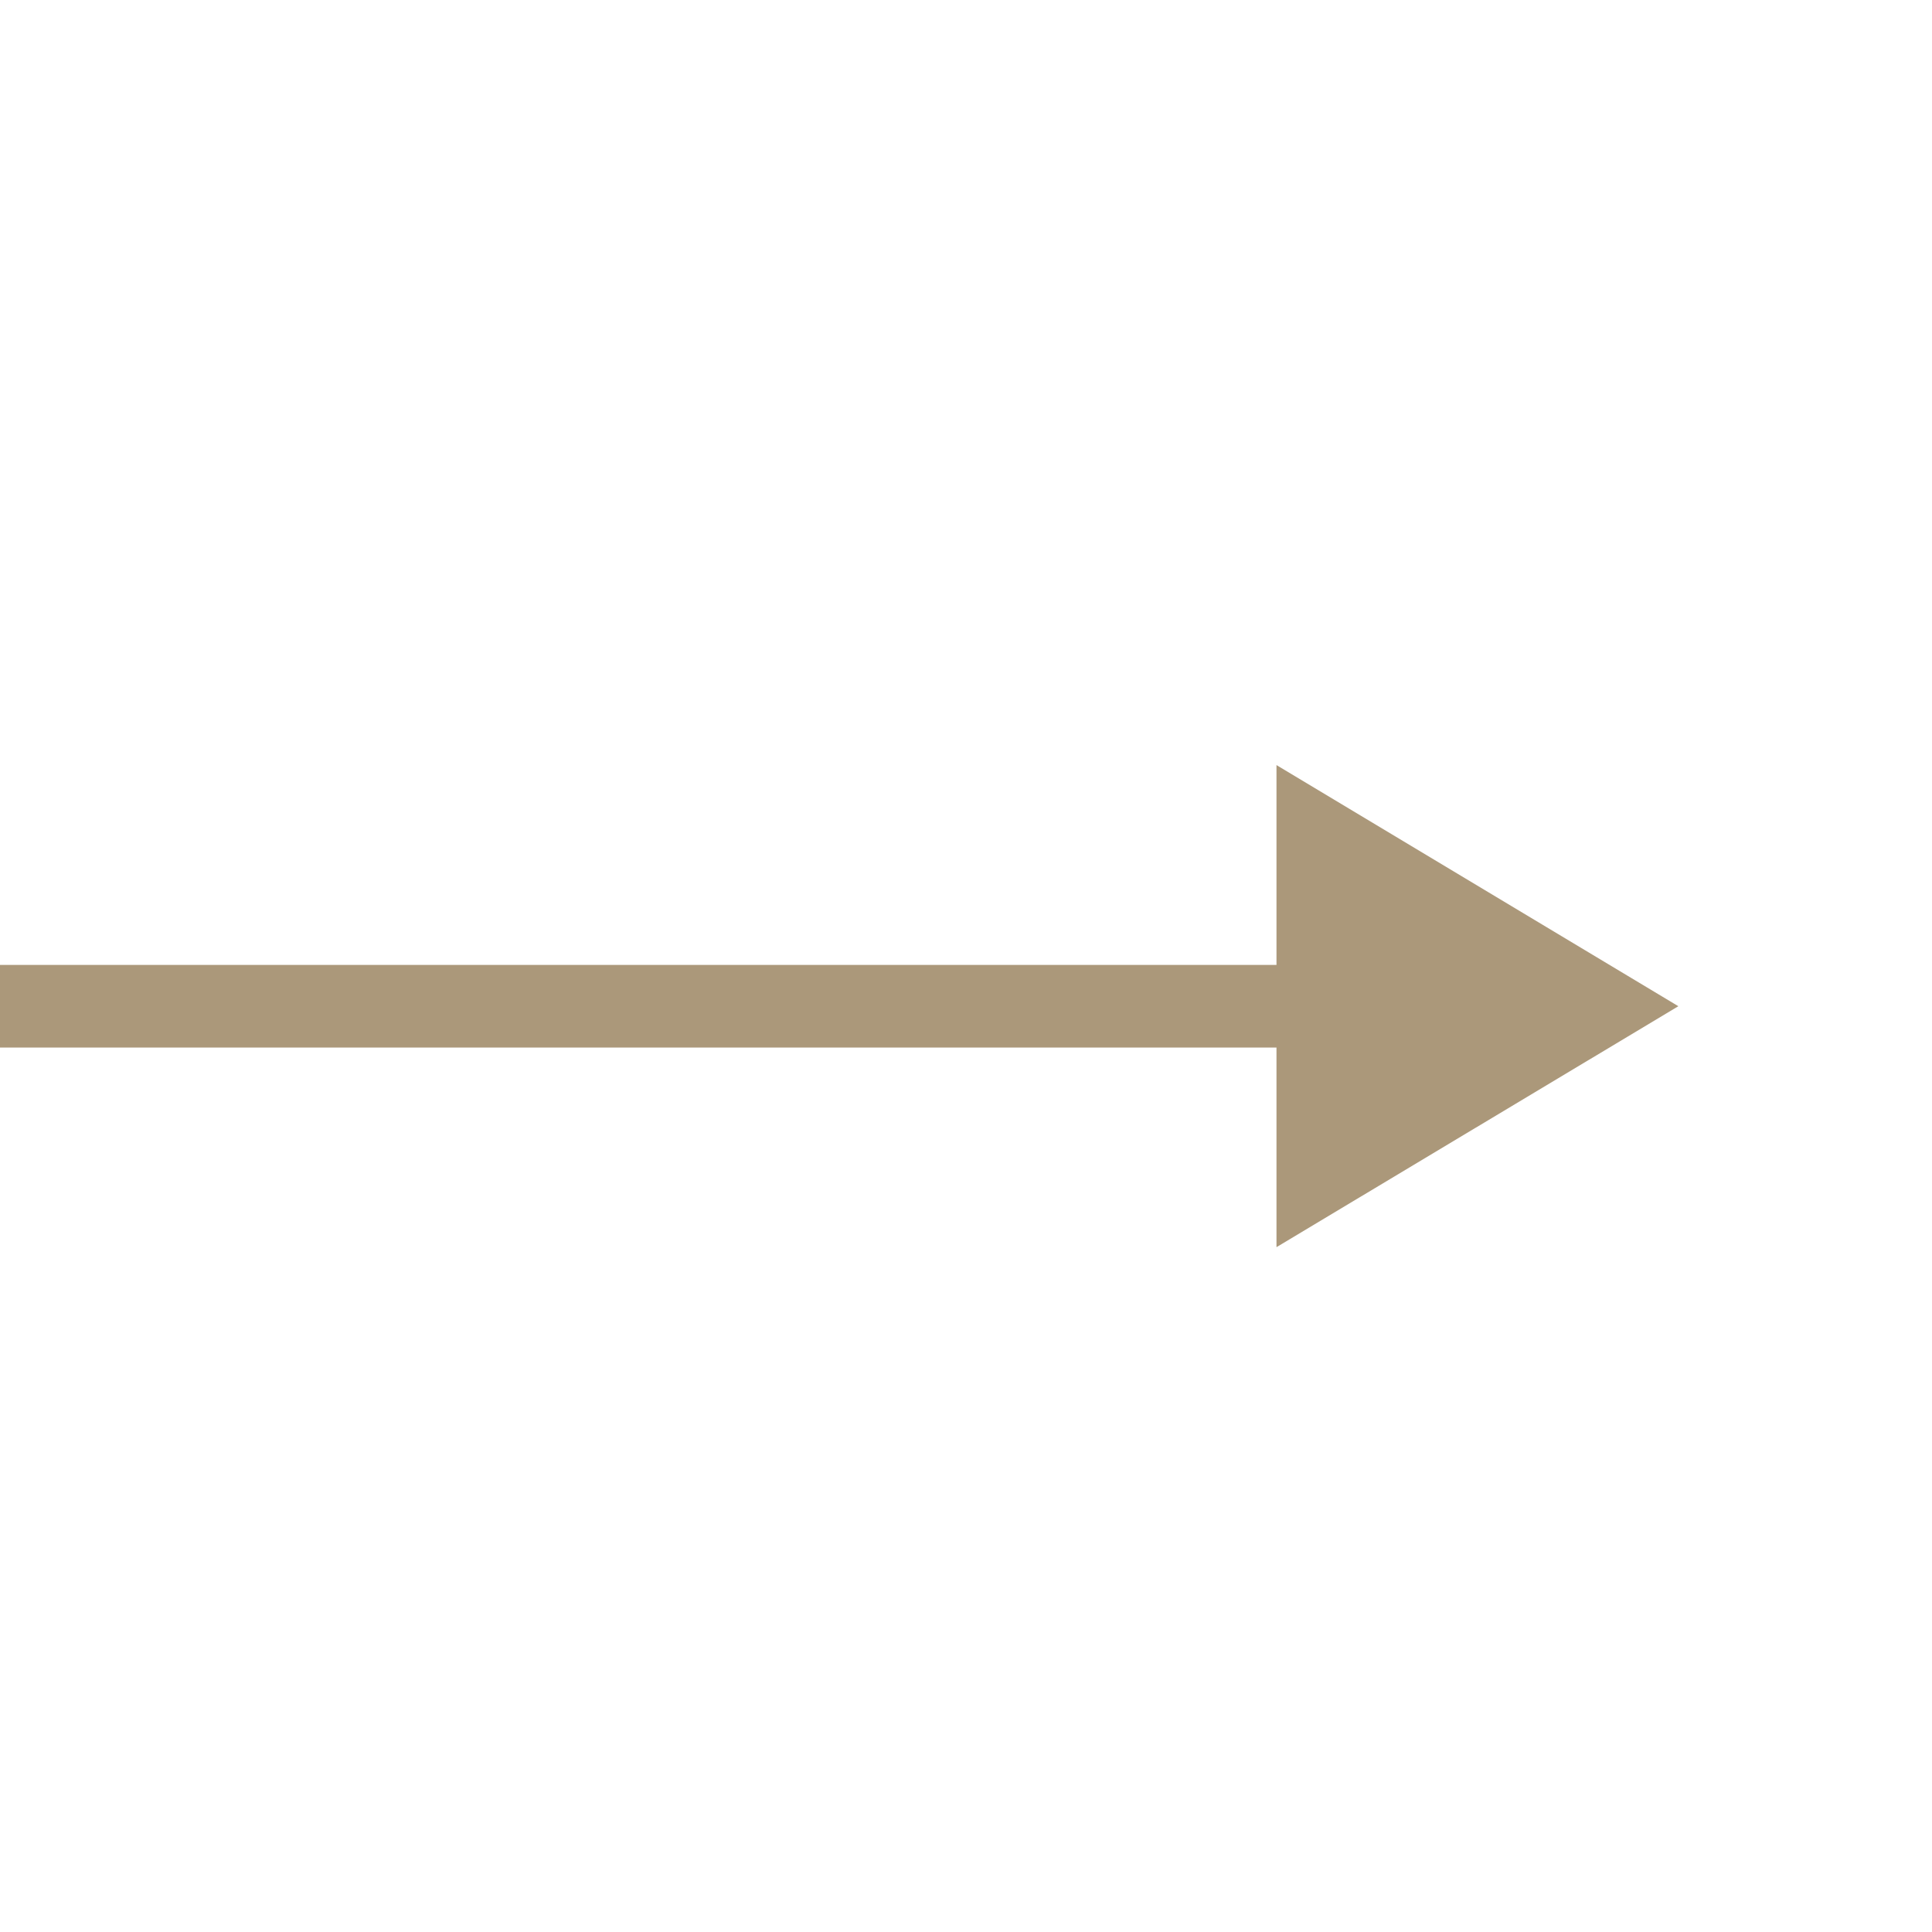 <svg xmlns="http://www.w3.org/2000/svg" width="17" height="17" viewBox="0 0 17 17">
    <g fill="none" fill-rule="evenodd">
        <path stroke="#AB987A" stroke-linecap="square" stroke-linejoin="round" stroke-width=".727" d="M.282 8.854h11.314"/>
        <path fill="#AB987A" fill-rule="nonzero" d="M11.232 6.732l3.536 2.122-3.536 2.12z"/>
    </g>
</svg>
